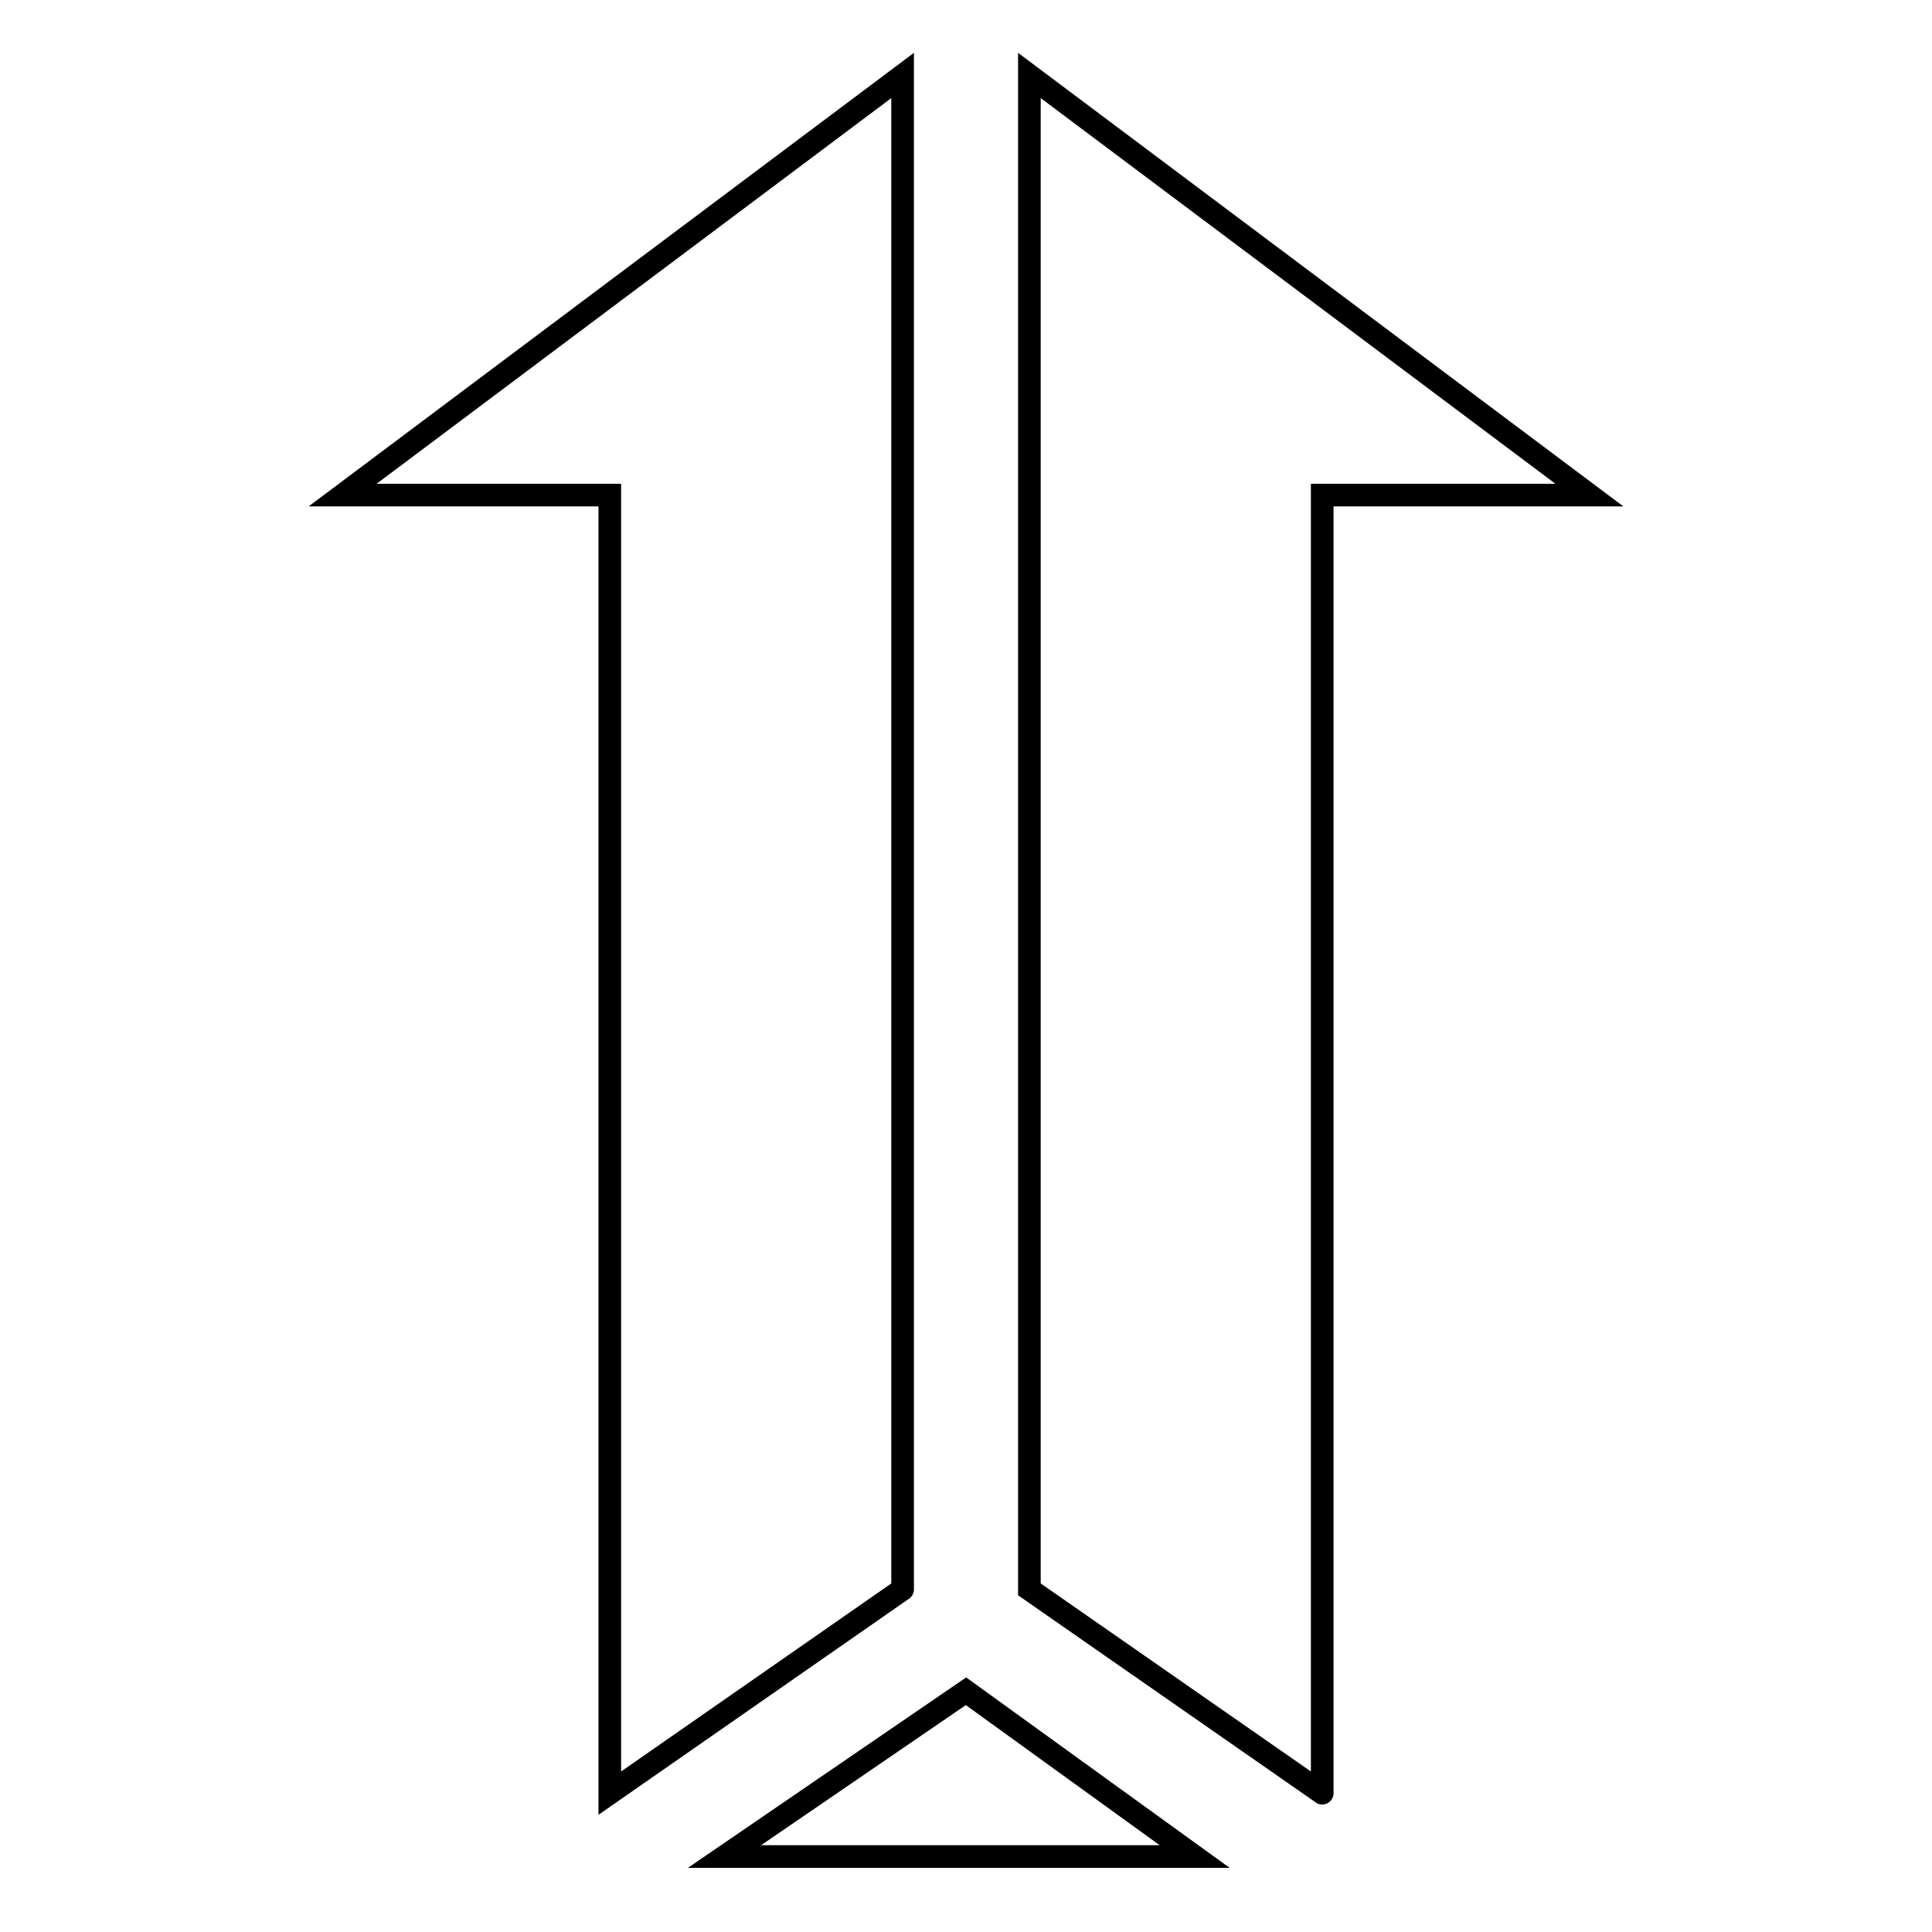 <?xml version="1.0" encoding="utf-8"?>
<!-- Svg Vector Icons : http://www.onlinewebfonts.com/icon -->
<!DOCTYPE svg PUBLIC "-//W3C//DTD SVG 1.1//EN" "http://www.w3.org/Graphics/SVG/1.1/DTD/svg11.dtd">
<svg version="1.1" xmlns="http://www.w3.org/2000/svg" xmlns:xlink="http://www.w3.org/1999/xlink" x="0px" y="0px" viewBox="0 0 256 256" enable-background="new 0 0 256 256" xml:space="preserve">
<g><g><path stroke-width="3" fill-opacity="0" stroke="#000000"  d="M133.1,48.8"/><path stroke-width="3" fill-opacity="0" stroke="#000000"  d="M158.3,246H96l32-21.9L158.3,246z"/><path stroke-width="3" fill-opacity="0" stroke="#000000"  d="M119.6,210.6l-38.8,27V65.6H45.4L119.6,10C119.6,10,119.6,212.3,119.6,210.6z"/><path stroke-width="3" fill-opacity="0" stroke="#000000"  d="M175.2,237.6l-38.8-27V10l74.2,55.6h-35.4C175.2,65.6,175.2,239.3,175.2,237.6z"/></g></g>
</svg>